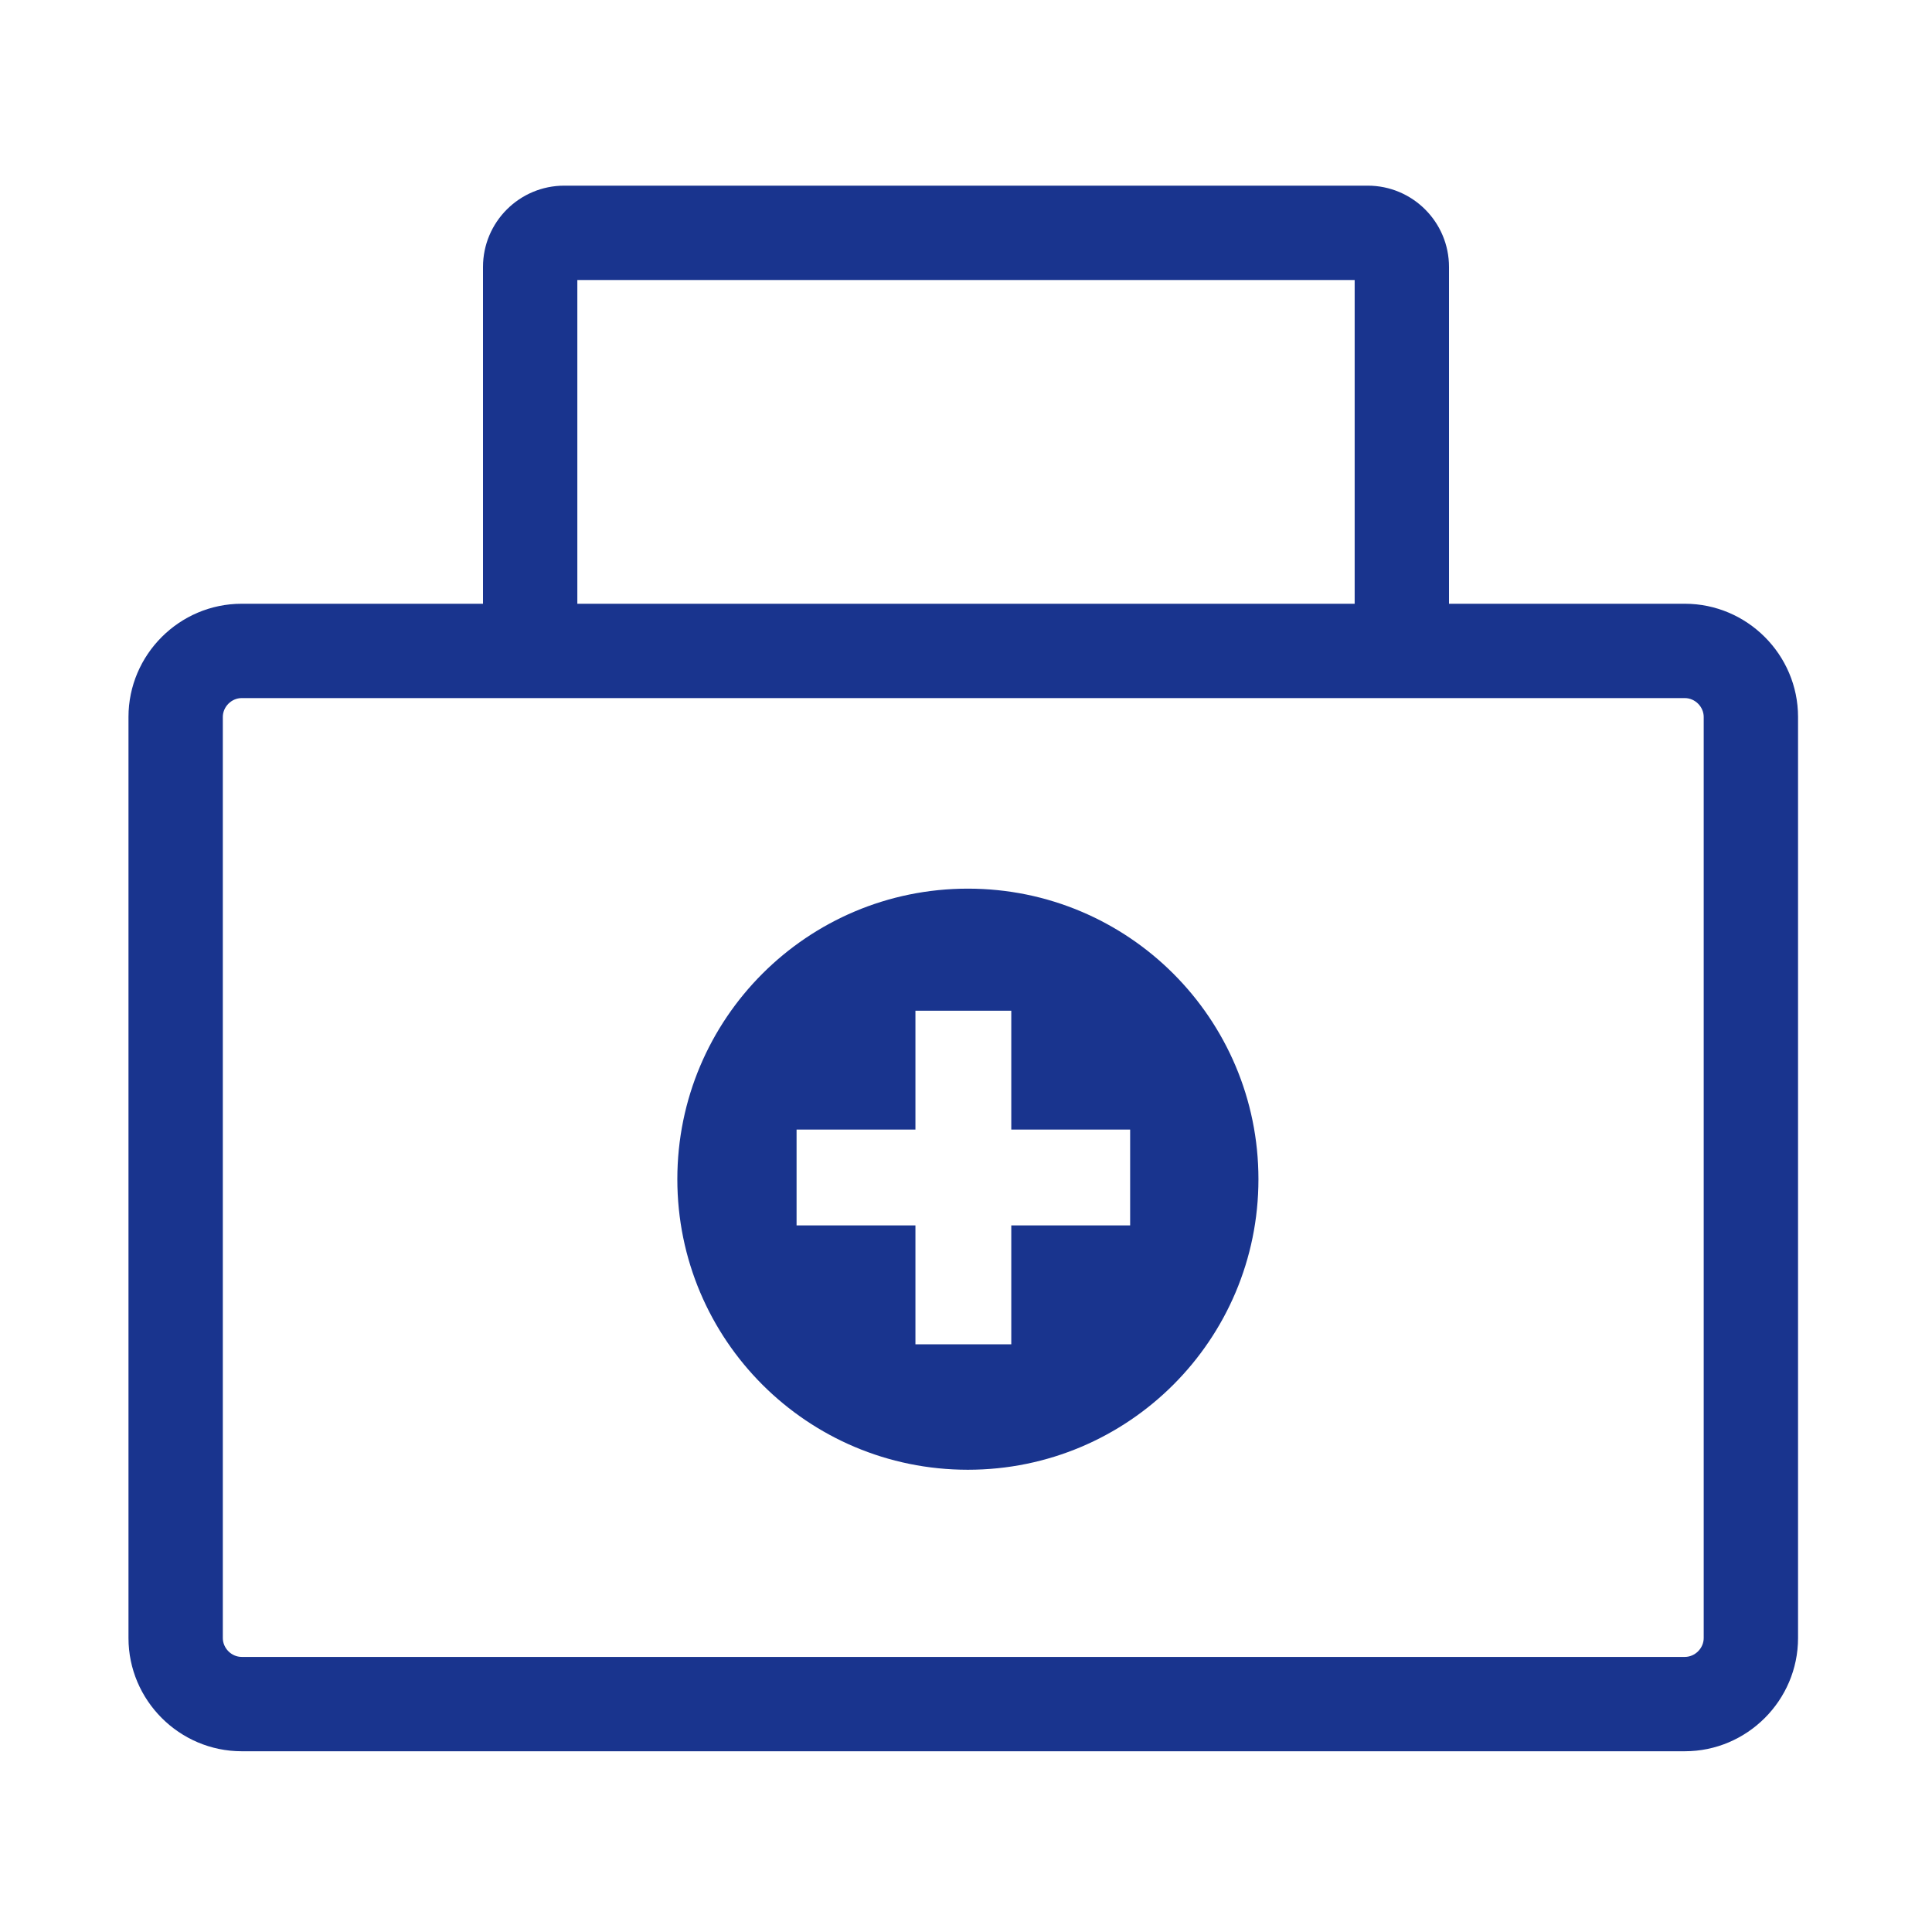 <?xml version="1.0" encoding="UTF-8" standalone="no"?> <svg xmlns="http://www.w3.org/2000/svg" xmlns:xlink="http://www.w3.org/1999/xlink" class="icon" viewBox="0 0 1024 1024" version="1.1" width="200" height="200"><path d="M893 370c5.4 0 10 4.6 10 10v488.2c0 5.4-4.6 10-10 10H128.1c-5.4 0-10-4.6-10-10V380c0-5.4 4.6-10 10-10H893m0-50H128.1c-33 0-60 27-60 60v488.2c0 33 27 60 60 60H893c33 0 60-27 60-60V380c0-33-27-60-60-60z" fill="#19348e"></path><path d="M513 471c-85.1 0-154 68.9-154 154s68.9 154 154 154 154-68.9 154-154-68.9-154-154-154z m23 178.5v63h-50.8v-63h-63v-50.8h63v-63H536v63h63v50.8h-63zM768 322.6h-50V148.4H306v174.3h-50V141.5c0-23.8 19.3-43.1 43.1-43.1h425.8c23.8 0 43.1 19.3 43.1 43.1v181.1z" fill="#19348e"></path></svg> 